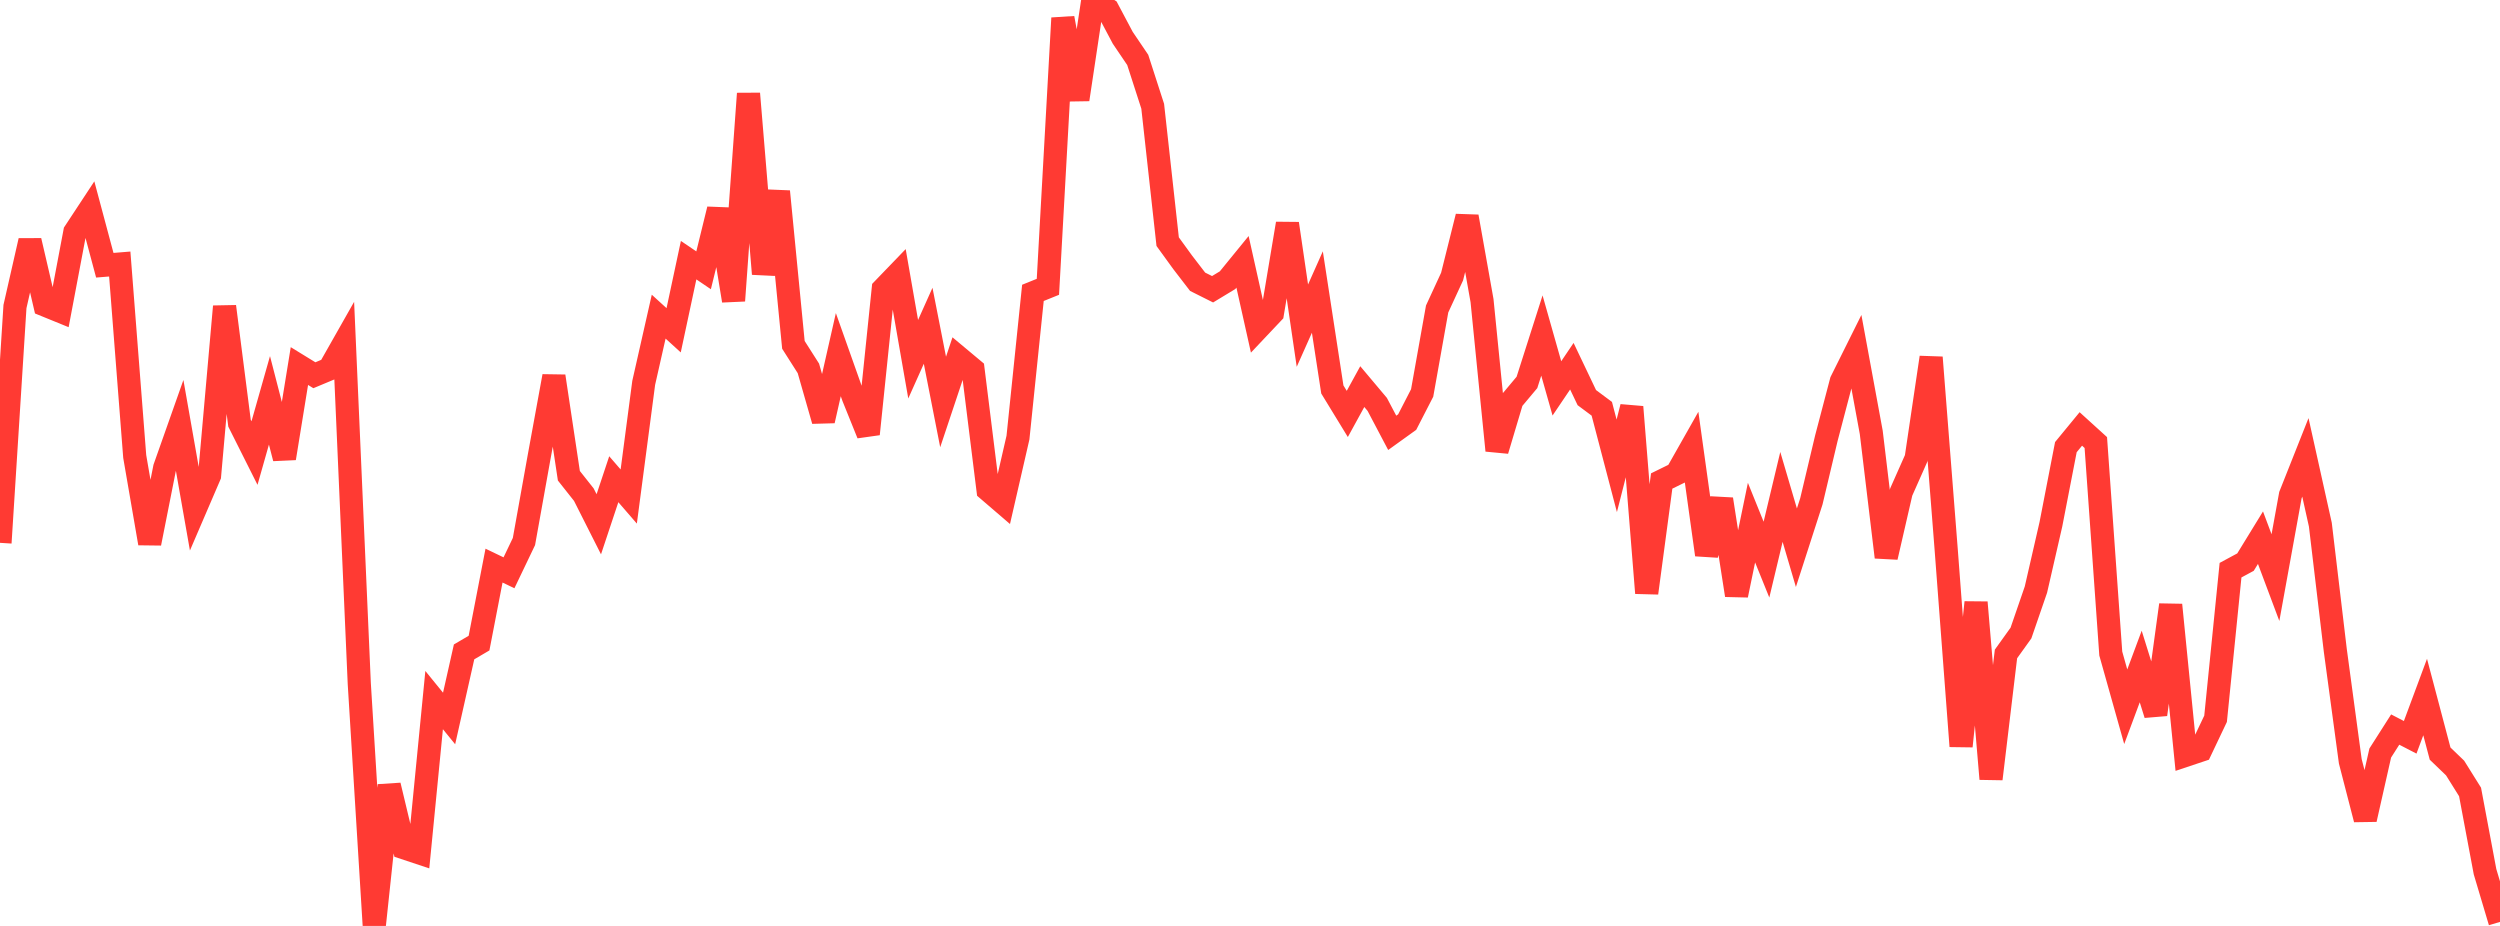 <?xml version="1.0" standalone="no"?>
<!DOCTYPE svg PUBLIC "-//W3C//DTD SVG 1.1//EN" "http://www.w3.org/Graphics/SVG/1.1/DTD/svg11.dtd">

<svg width="135" height="50" viewBox="0 0 135 50" preserveAspectRatio="none" 
  xmlns="http://www.w3.org/2000/svg"
  xmlns:xlink="http://www.w3.org/1999/xlink">


<polyline points="0.0, 29.313 0.808, 16.553 1.617, 12.998 2.425, 16.471 3.234, 16.801 4.042, 12.529 4.85, 11.301 5.659, 14.323 6.467, 14.257 7.275, 24.651 8.084, 29.34 8.892, 25.262 9.701, 22.971 10.509, 27.558 11.317, 25.679 12.126, 16.55 12.934, 22.853 13.743, 24.465 14.551, 21.619 15.359, 24.747 16.168, 19.767 16.976, 20.263 17.784, 19.926 18.593, 18.499 19.401, 36.914 20.21, 50.0 21.018, 42.41 21.826, 45.784 22.635, 46.053 23.443, 37.805 24.251, 38.798 25.06, 35.202 25.868, 34.728 26.677, 30.543 27.485, 30.931 28.293, 29.243 29.102, 24.735 29.91, 20.316 30.719, 25.69 31.527, 26.711 32.335, 28.311 33.144, 25.878 33.952, 26.812 34.76, 20.674 35.569, 17.099 36.377, 17.835 37.186, 14.049 37.994, 14.597 38.802, 11.302 39.611, 16.237 40.419, 5.055 41.228, 14.79 42.036, 10.34 42.844, 18.622 43.653, 19.893 44.461, 22.717 45.269, 19.151 46.078, 21.434 46.886, 23.437 47.695, 15.609 48.503, 14.771 49.311, 19.398 50.12, 17.592 50.928, 21.706 51.737, 19.282 52.545, 19.957 53.353, 26.454 54.162, 27.149 54.97, 23.629 55.778, 15.815 56.587, 15.488 57.395, 0.977 58.204, 5.372 59.012, 0.0 59.82, 0.516 60.629, 2.041 61.437, 3.235 62.246, 5.737 63.054, 13.049 63.862, 14.163 64.671, 15.215 65.479, 15.62 66.287, 15.131 67.096, 14.139 67.904, 17.757 68.713, 16.9 69.521, 12.075 70.329, 17.585 71.138, 15.769 71.946, 21.031 72.754, 22.353 73.563, 20.877 74.371, 21.838 75.18, 23.373 75.988, 22.792 76.796, 21.22 77.605, 16.685 78.413, 14.934 79.222, 11.696 80.03, 16.235 80.838, 24.326 81.647, 21.615 82.455, 20.651 83.263, 18.119 84.072, 20.973 84.88, 19.775 85.689, 21.472 86.497, 22.074 87.305, 25.155 88.114, 21.976 88.922, 32.024 89.731, 25.974 90.539, 25.577 91.347, 24.15 92.156, 29.957 92.964, 26.959 93.772, 32.141 94.581, 28.221 95.389, 30.22 96.198, 26.833 97.006, 29.577 97.814, 27.072 98.623, 23.665 99.431, 20.588 100.24, 18.963 101.048, 23.351 101.856, 30.087 102.665, 26.571 103.473, 24.75 104.281, 19.302 105.09, 29.619 105.898, 40.295 106.707, 32.53 107.515, 42.061 108.323, 35.313 109.132, 34.184 109.94, 31.839 110.749, 28.31 111.557, 24.146 112.365, 23.163 113.174, 23.898 113.982, 35.292 114.79, 38.165 115.599, 35.991 116.407, 38.583 117.216, 32.665 118.024, 40.786 118.832, 40.516 119.641, 38.814 120.449, 30.79 121.257, 30.354 122.066, 29.035 122.874, 31.191 123.683, 26.735 124.491, 24.698 125.299, 28.333 126.108, 35.134 126.916, 41.112 127.725, 44.245 128.533, 40.664 129.341, 39.396 130.15, 39.815 130.958, 37.64 131.766, 40.695 132.575, 41.473 133.383, 42.765 134.192, 47.072 135.0, 49.783" fill="none" stroke="#ff3a33" stroke-width="1.25"/>

</svg>